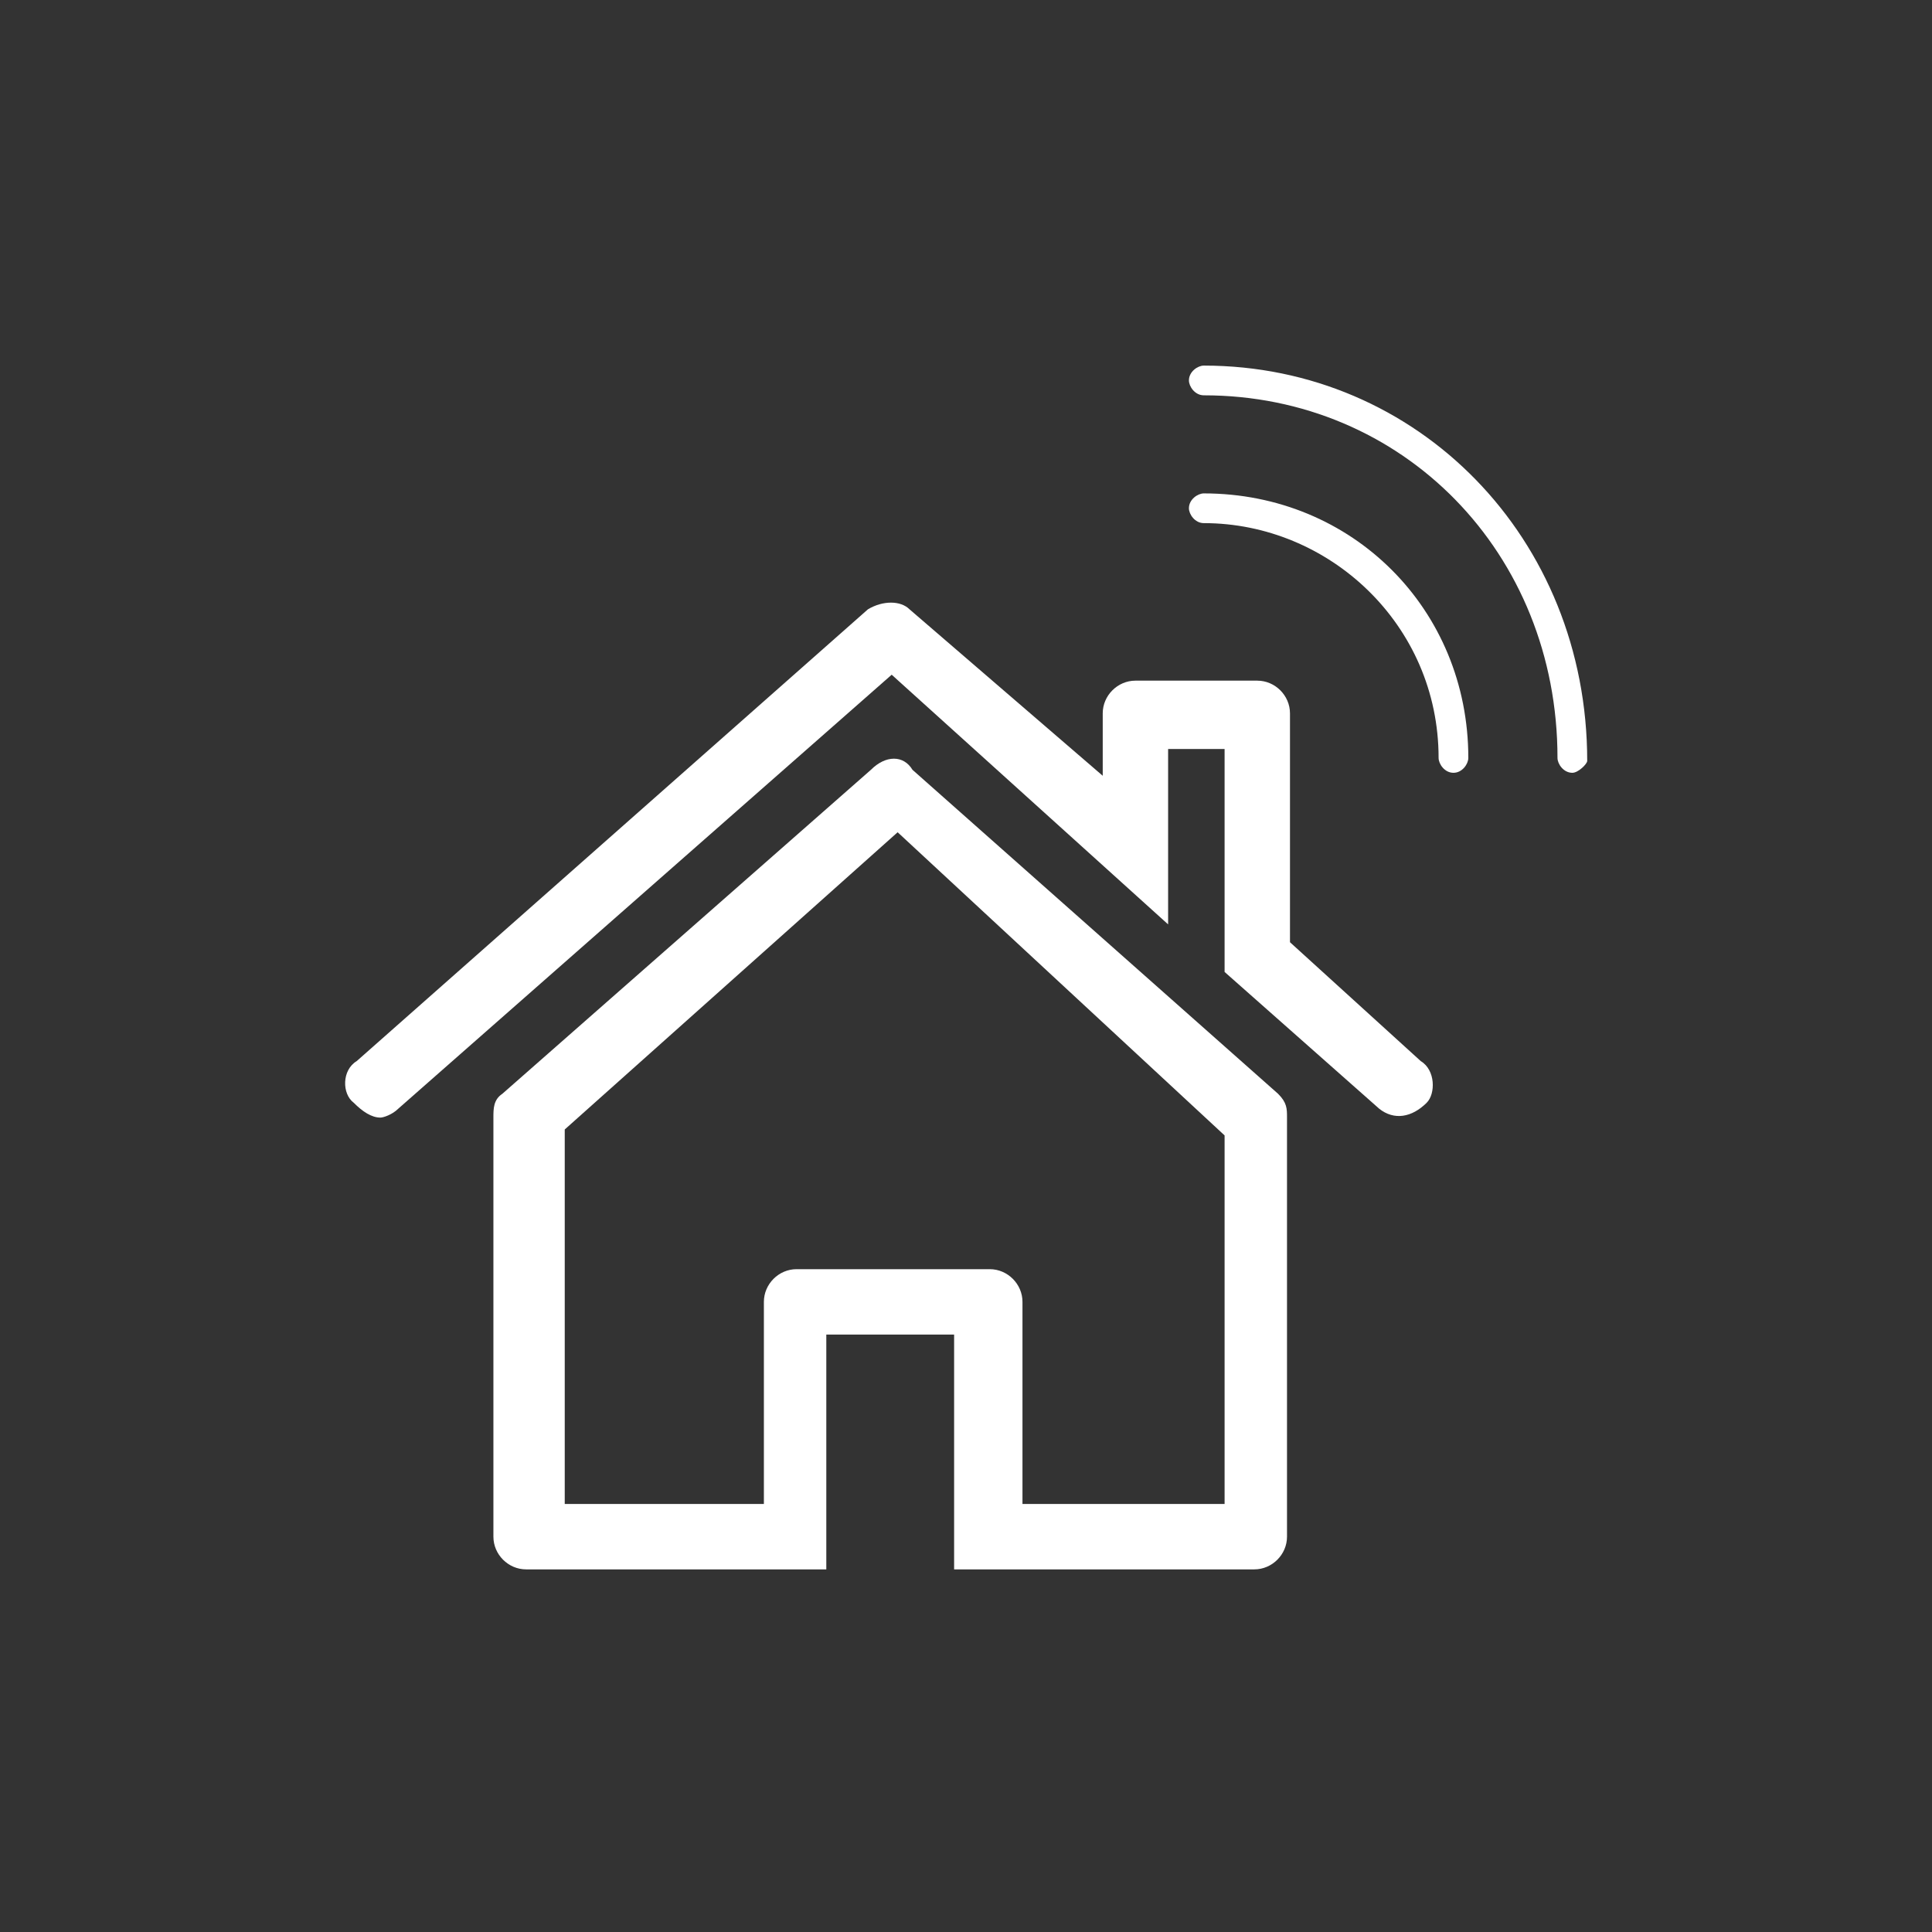 <?xml version="1.0" encoding="utf-8"?>
<!-- Generator: Adobe Illustrator 19.0.0, SVG Export Plug-In . SVG Version: 6.00 Build 0)  -->
<svg version="1.1" id="Calque_1" xmlns="http://www.w3.org/2000/svg" xmlns:xlink="http://www.w3.org/1999/xlink" x="0px" y="0px"
	 viewBox="0 0 65 65" style="enable-background:new 0 0 65 65;" xml:space="preserve">
<rect x="0" y="0" width="65" height="65" fill="#333333" stroke="none"/>
<g id="XMLID_95_">
	<path id="XMLID_101_" style="fill-rule:evenodd;clip-rule:evenodd;fill:#FFFFFF;" d="M12,35.7c17.2-15.2,17.2-15.2,17.2-15.2
		c0.5-0.3,1.1-0.3,1.4,0c6.5,5.6,6.5,5.6,6.5,5.6c0-2.1,0-2.1,0-2.1c0-0.6,0.5-1.1,1.1-1.1c4.1,0,4.1,0,4.1,0c0.6,0,1.1,0.5,1.1,1.1
		c0,7.7,0,7.7,0,7.7c4.4,4,4.4,4,4.4,4c0.5,0.3,0.5,1.1,0.2,1.4c-0.5,0.5-1.1,0.6-1.6,0.2c-5.2-4.6-5.2-4.6-5.2-4.6
		c0-7.5,0-7.5,0-7.5c-1.9,0-1.9,0-1.9,0c0,5.9,0,5.9,0,5.9C30,22.7,30,22.7,30,22.7C13.4,37.3,13.4,37.3,13.4,37.3
		c-0.2,0.2-0.5,0.3-0.6,0.3c-0.3,0-0.6-0.2-0.9-0.5C11.5,36.8,11.5,36,12,35.7L12,35.7z"/>
	<path id="XMLID_98_" style="fill-rule:evenodd;clip-rule:evenodd;fill:#FFFFFF;" d="M29.3,25.9c0.5-0.5,1.1-0.5,1.4,0
		C43,36.8,43,36.8,43,36.8c0.3,0.3,0.3,0.5,0.3,0.8c0,14.1,0,14.1,0,14.1c0,0.6-0.5,1.1-1.1,1.1c-10.1,0-10.1,0-10.1,0
		c0-7.9,0-7.9,0-7.9c-4.3,0-4.3,0-4.3,0c0,7.9,0,7.9,0,7.9c-10.1,0-10.1,0-10.1,0c-0.6,0-1.1-0.5-1.1-1.1c0-14.1,0-14.1,0-14.1
		c0-0.3,0-0.6,0.3-0.8L29.3,25.9L29.3,25.9L29.3,25.9z M18.9,50.6c6.8,0,6.8,0,6.8,0c0-6.8,0-6.8,0-6.8c0-0.6,0.5-1.1,1.1-1.1
		c6.5,0,6.5,0,6.5,0c0.6,0,1.1,0.5,1.1,1.1c0,6.8,0,6.8,0,6.8c6.8,0,6.8,0,6.8,0c0-12.4,0-12.4,0-12.4c-11-10.2-11-10.2-11-10.2
		c-11.2,10-11.2,10-11.2,10V50.6L18.9,50.6L18.9,50.6z"/>
	<path id="XMLID_97_" style="fill-rule:evenodd;clip-rule:evenodd;fill:#FFFFFF;" d="M52.9,26c-0.3,0-0.5-0.3-0.5-0.5
		c0-6.9-5.2-12.2-11.9-12.2c-0.3,0-0.5-0.3-0.5-0.5c0-0.3,0.3-0.5,0.5-0.5c7.2,0,12.9,5.8,12.9,13.3C53.4,25.7,53.1,26,52.9,26
		L52.9,26z"/>
	<path id="XMLID_96_" style="fill-rule:evenodd;clip-rule:evenodd;fill:#FFFFFF;" d="M48.9,26c-0.3,0-0.5-0.3-0.5-0.5
		c0-4.5-3.7-7.9-7.9-7.9c-0.3,0-0.5-0.3-0.5-0.5c0-0.3,0.3-0.5,0.5-0.5c5,0,8.9,3.9,8.9,8.9C49.4,25.7,49.2,26,48.9,26L48.9,26z"/>
</g>
</svg>
